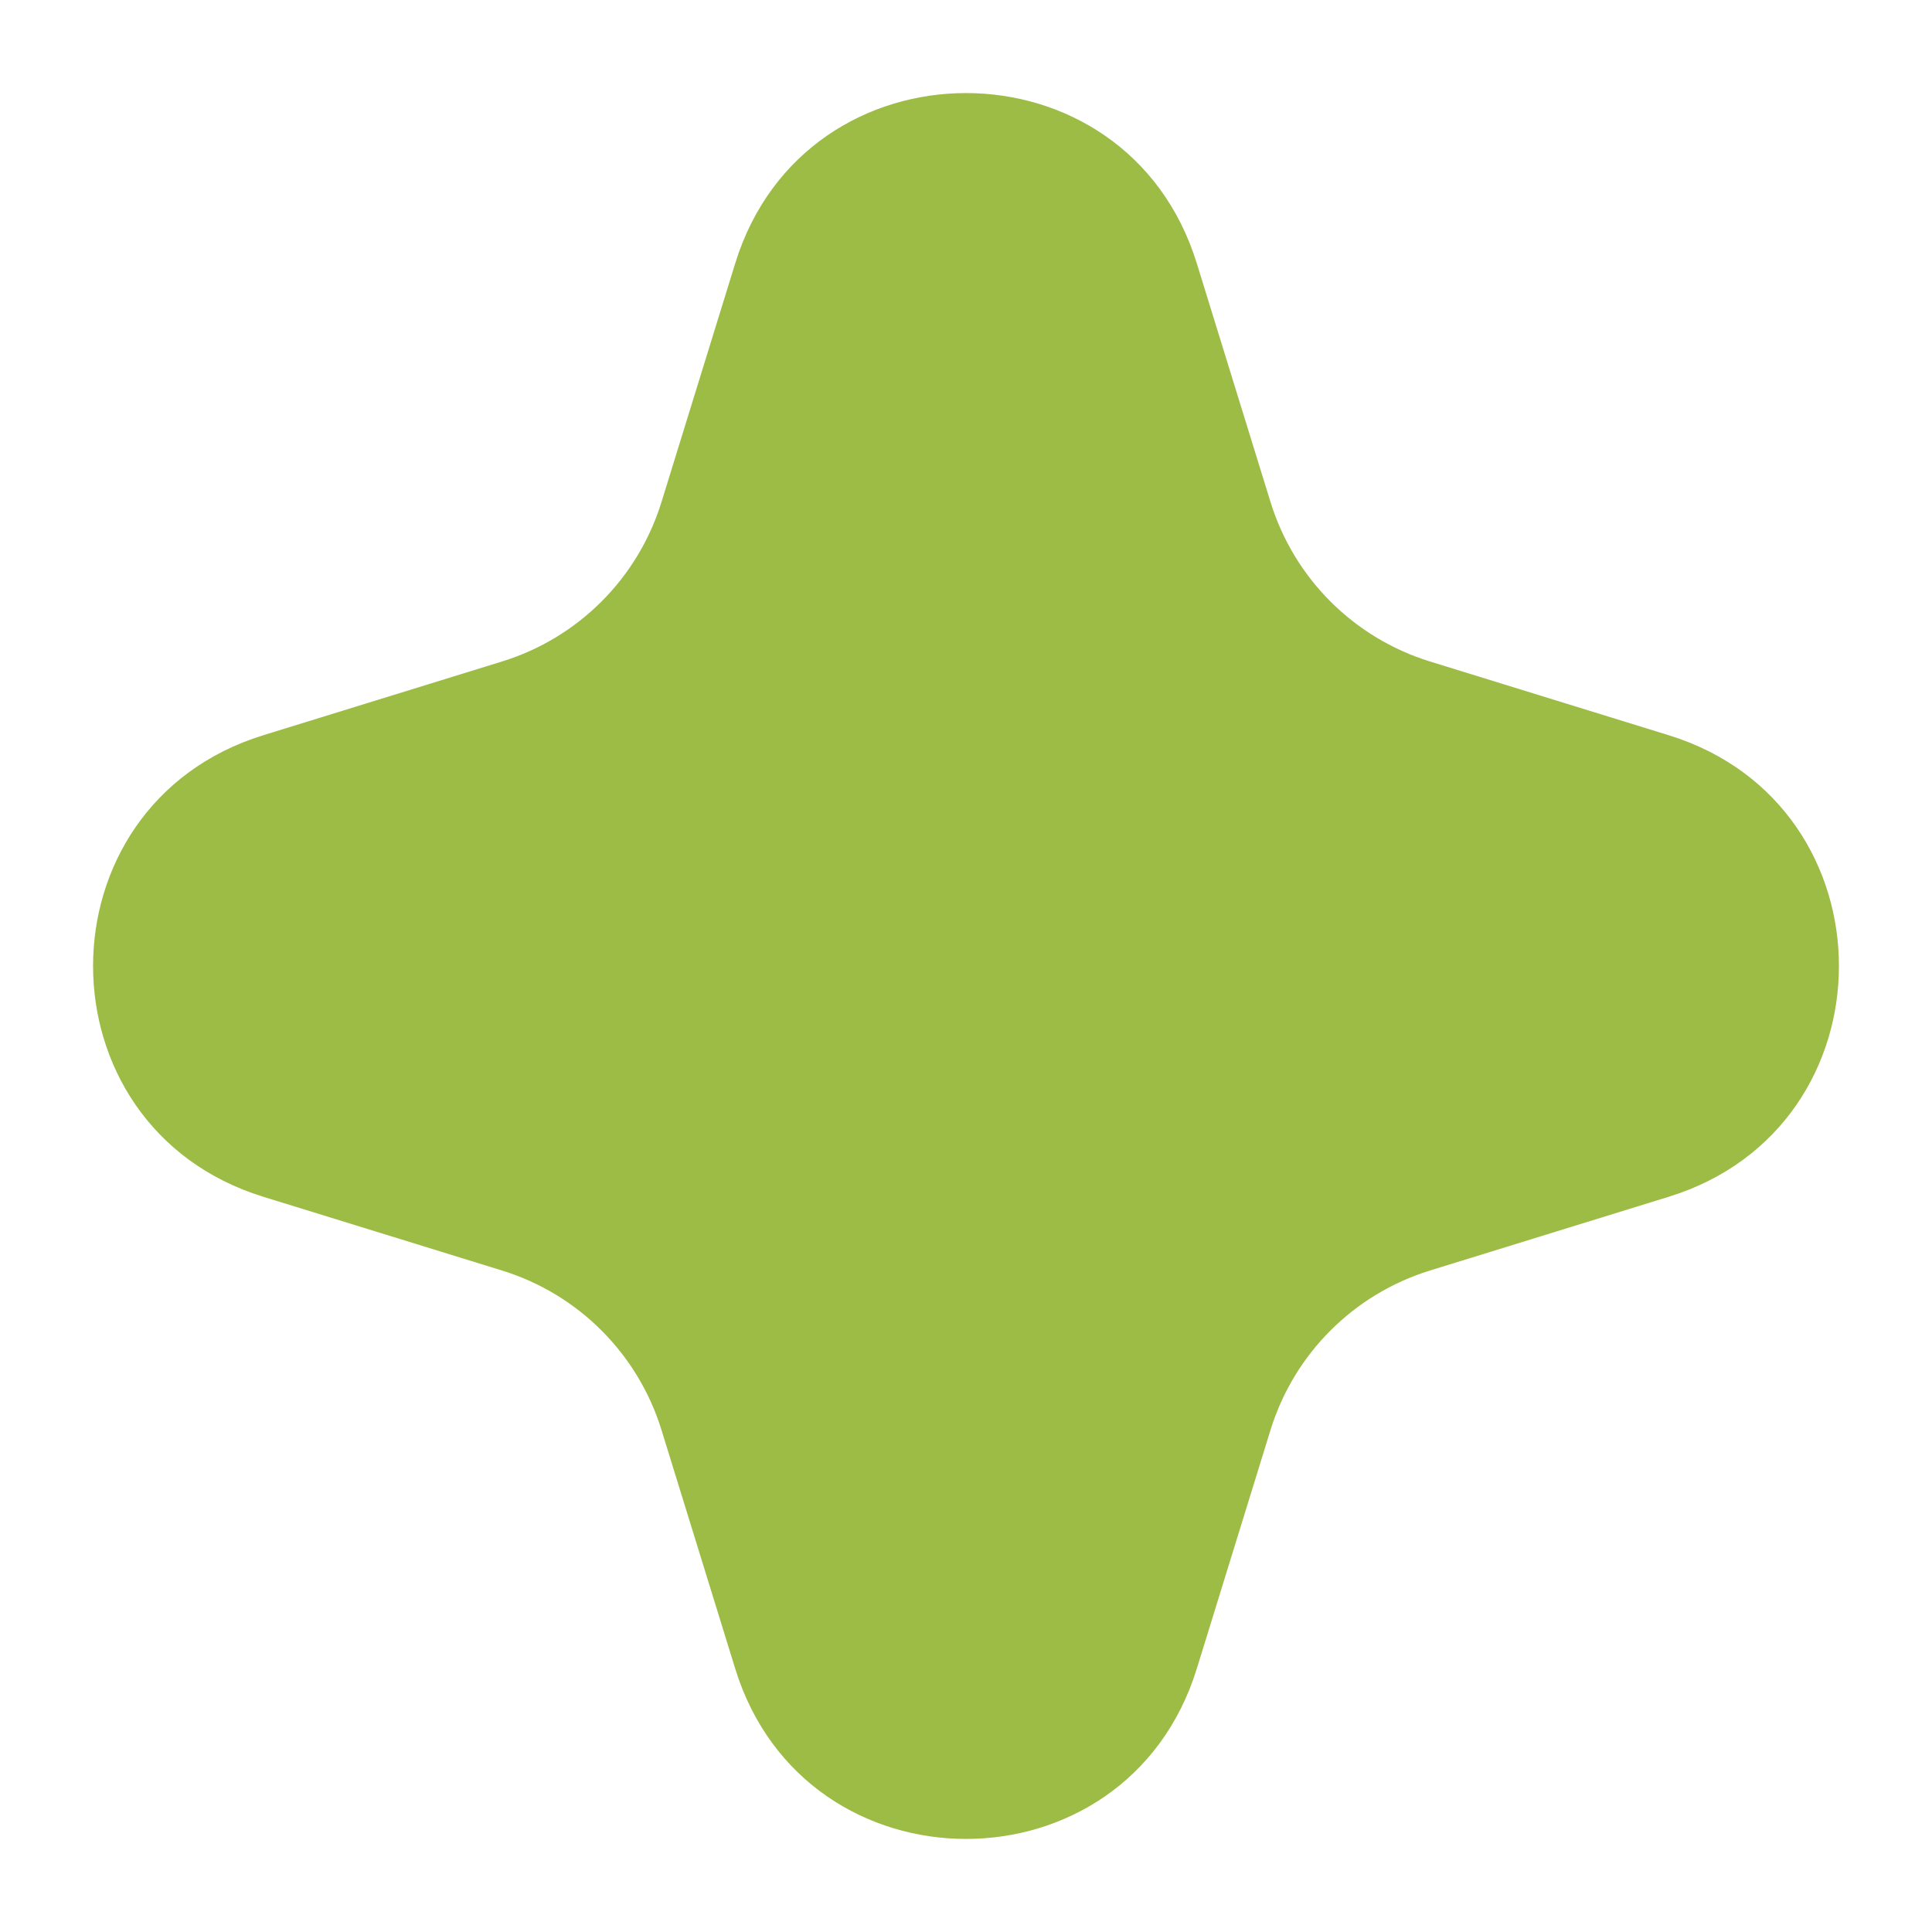 <?xml version="1.0" encoding="UTF-8"?> <svg xmlns="http://www.w3.org/2000/svg" width="16" height="16" viewBox="0 0 16 16" fill="none"> <path d="M6.089 2.18C6.67 0.301 9.33 0.301 9.911 2.18L10.522 4.158C10.717 4.789 11.211 5.283 11.842 5.478L13.82 6.089C15.699 6.67 15.699 9.33 13.82 9.911L11.842 10.522C11.211 10.717 10.717 11.211 10.522 11.842L9.911 13.82C9.33 15.699 6.67 15.699 6.089 13.82L5.478 11.842C5.283 11.211 4.789 10.717 4.158 10.522L2.18 9.911C0.301 9.33 0.301 6.67 2.18 6.089L4.158 5.478C4.789 5.283 5.283 4.789 5.478 4.158L6.089 2.18Z" fill="#9CBC45"></path> </svg> 